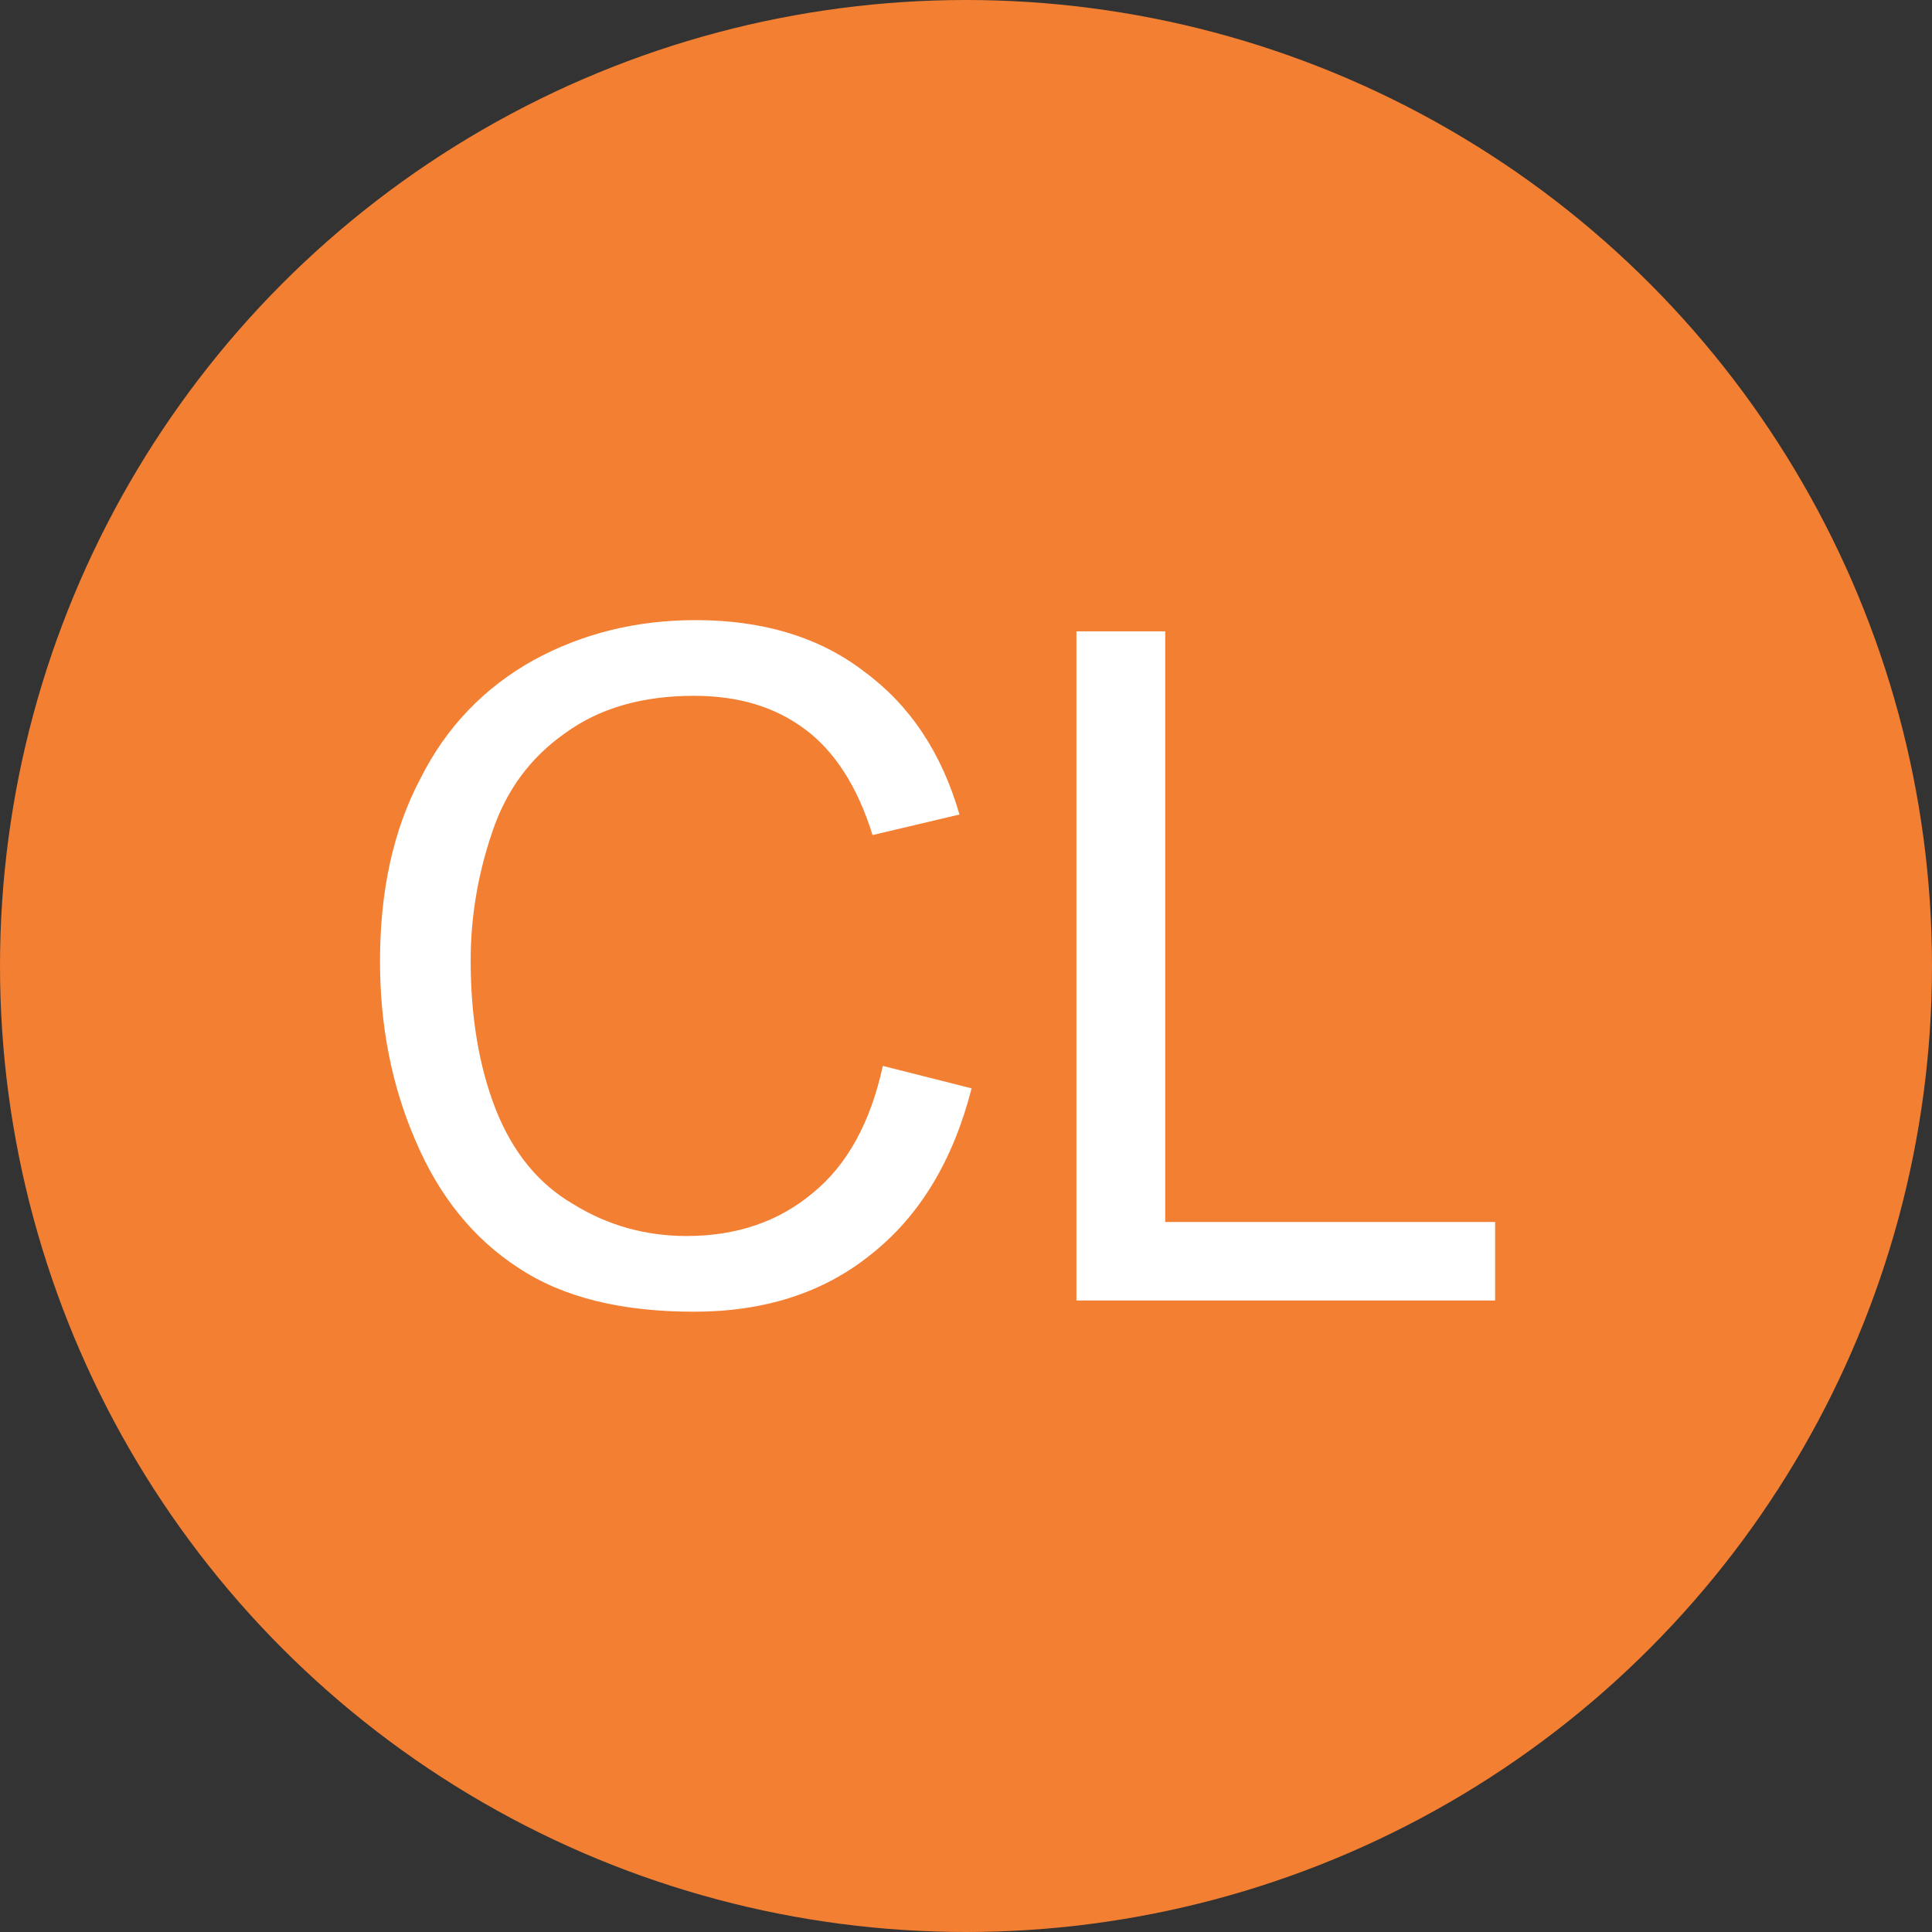 <svg clip-rule="evenodd" fill-rule="evenodd" stroke-linejoin="round" stroke-miterlimit="2" viewBox="0 0 150 150" xmlns="http://www.w3.org/2000/svg"><rect x="0" y="0" width="150" height="150" fill="#333333" stroke="none"/><circle cx="75" cy="75" fill="#f27f32" r="75"/><g fill="#fff" fill-rule="nonzero"><path d="m.588-.251.095.024c-.02.078-.056.137-.108.178-.051.041-.114.061-.189.061-.077 0-.14-.015-.188-.047-.048-.031-.085-.077-.11-.136-.026-.06-.038-.124-.038-.192 0-.075.014-.14.043-.195.028-.056.069-.098.121-.127.053-.029.111-.043.174-.043.071 0 .132.018.18.055.049.036.083.087.102.153l-.093.022c-.016-.052-.041-.09-.072-.113-.032-.024-.071-.036-.119-.036-.055 0-.101.013-.138.04-.037.026-.063.061-.078.106-.015.044-.023.09-.023.137 0 .061.009.114.027.16.018.045.045.079.083.101.037.023.078.034.121.034.053 0 .098-.015.135-.046.037-.03.062-.076.075-.136z" transform="matrix(72.561 0 0 72.561 25.876 100.97)"/><path d="m.073 0v-.716h.095v.632h.353v.084z" transform="matrix(72.561 0 0 72.561 78.277 100.97)"/></g></svg>